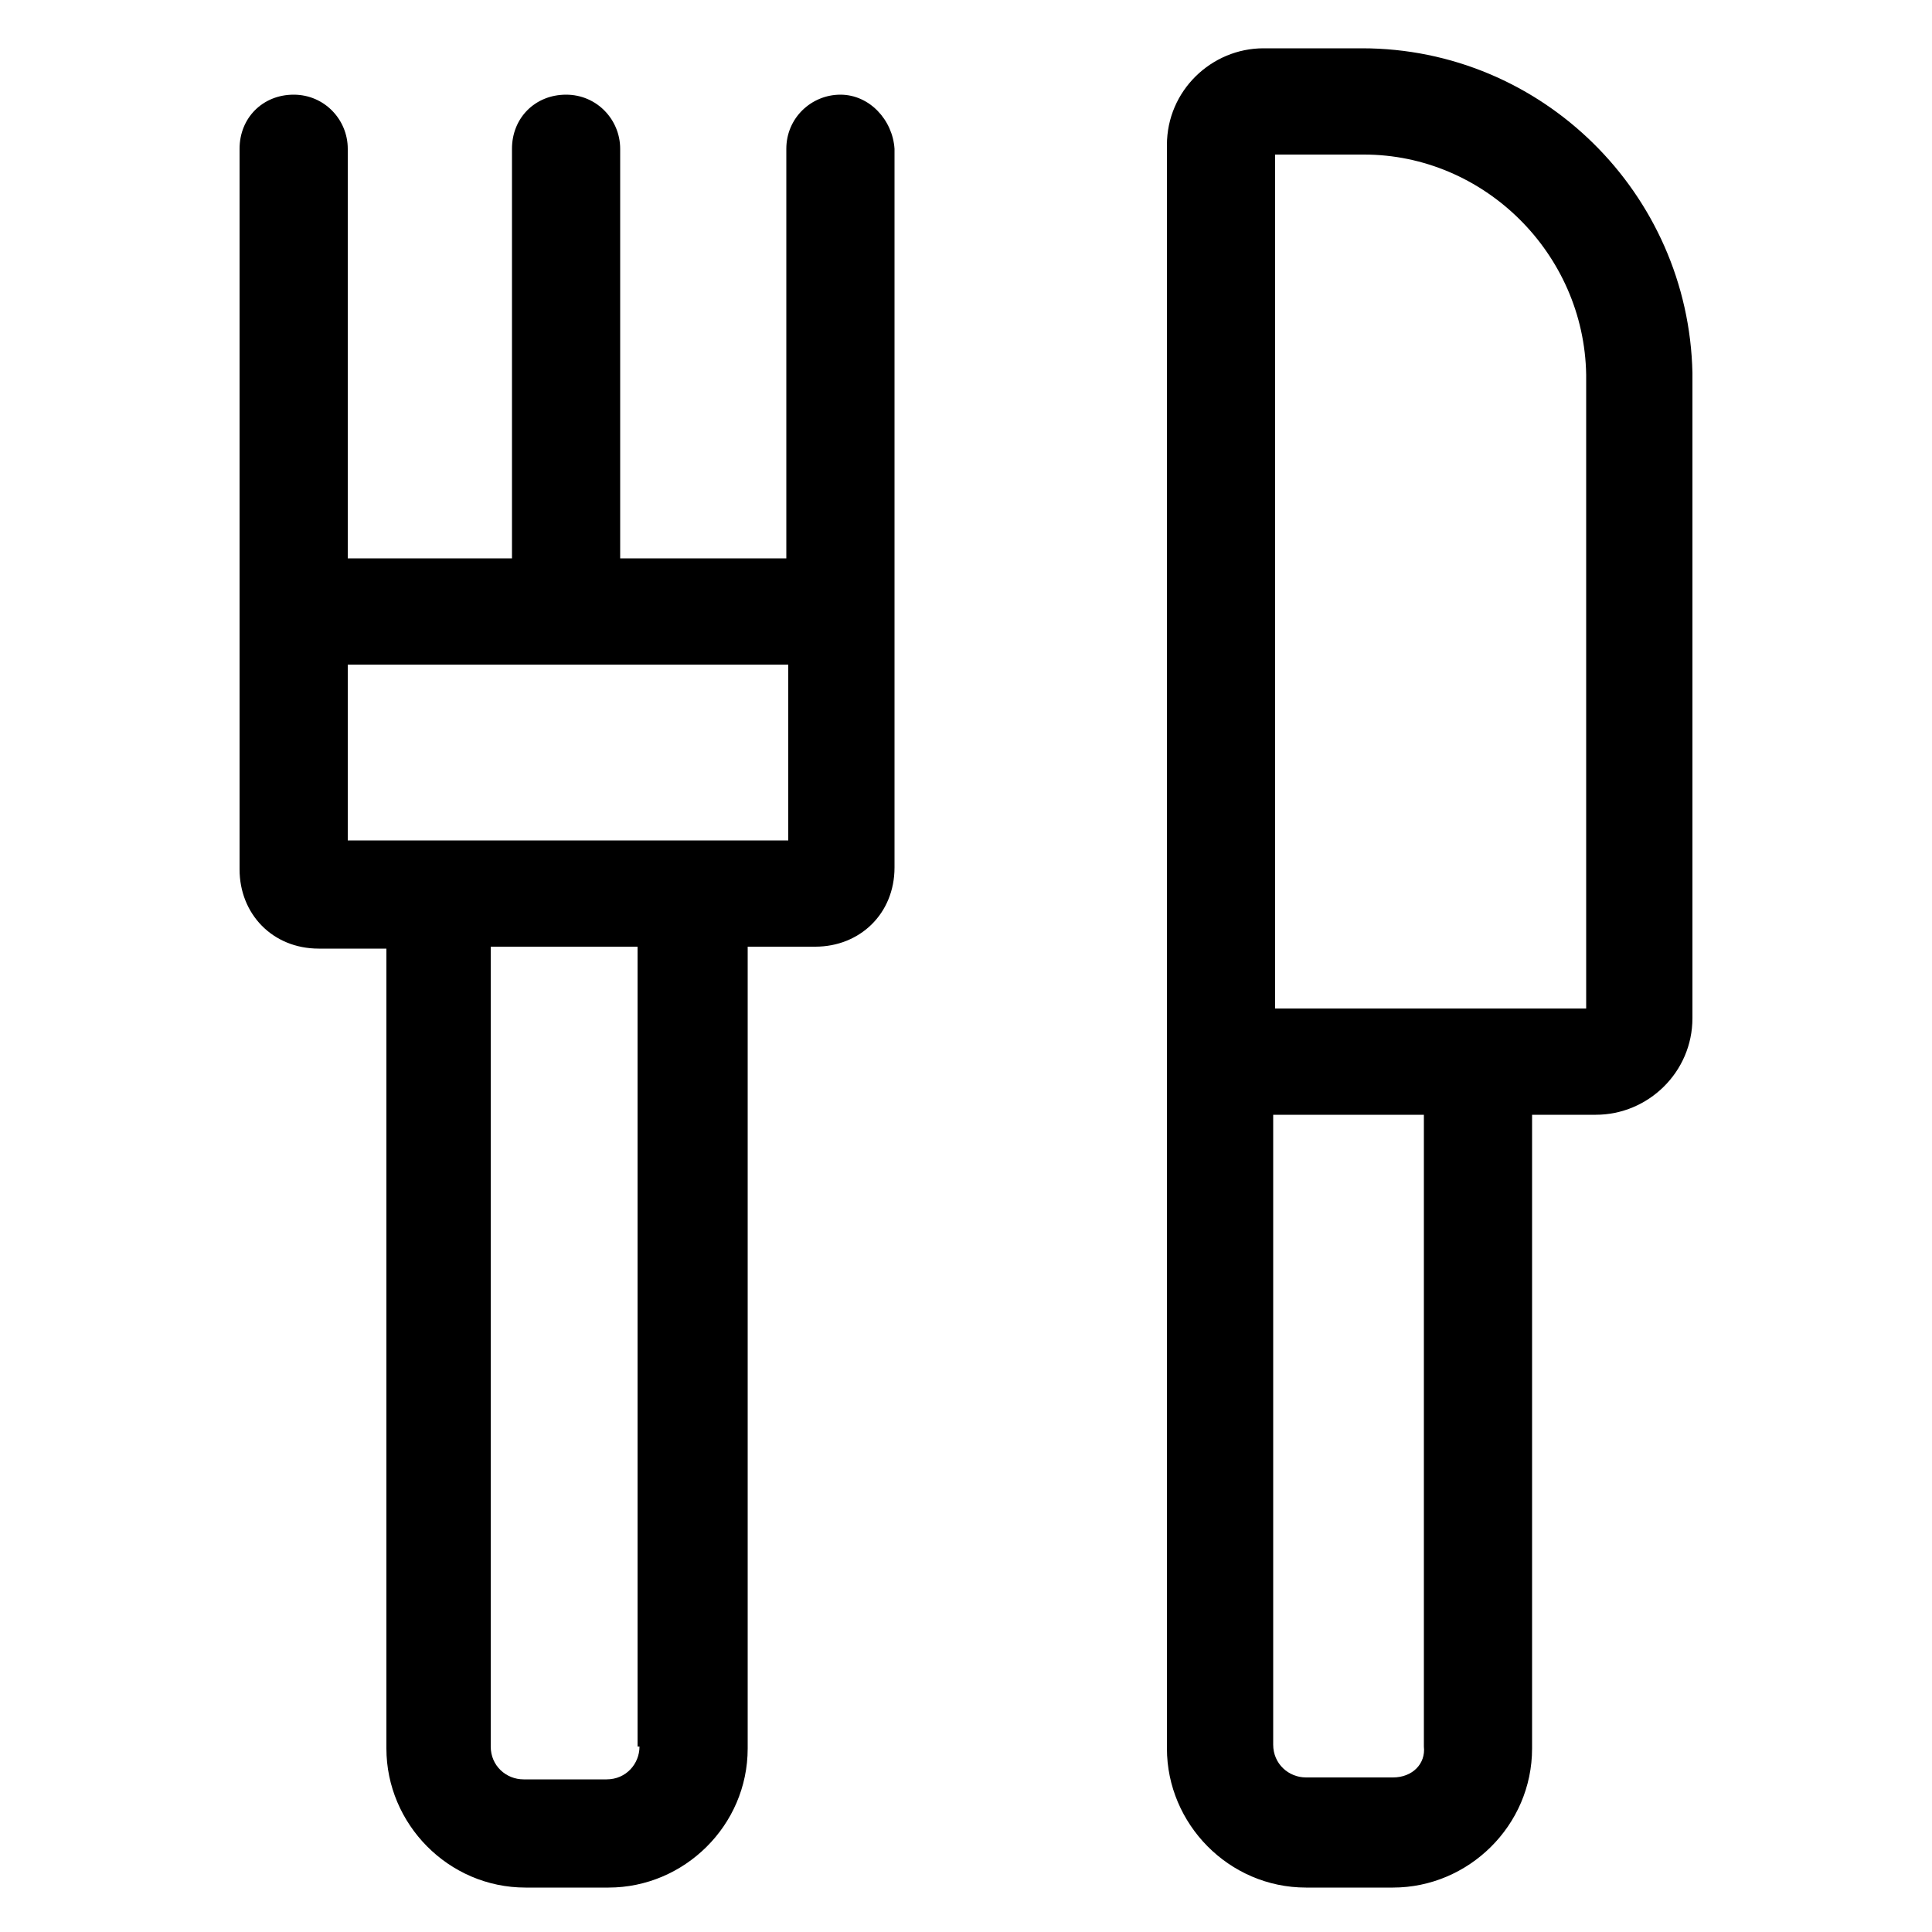 <?xml version="1.0" encoding="utf-8"?>
<!-- Generator: Adobe Illustrator 22.0.1, SVG Export Plug-In . SVG Version: 6.00 Build 0)  -->
<svg version="1.1" id="Layer_2_1_" xmlns="http://www.w3.org/2000/svg" xmlns:xlink="http://www.w3.org/1999/xlink" x="0px" y="0px"
	 viewBox="0 0 100 100" style="enable-background:new 0 0 100 100;" xml:space="preserve">
<g>
	<path d="M70.5,2.5h-5.1c-2.7,0-5,2.2-5,5v83c0,3.9,3.2,7.2,7.2,7.2h4.5c3.9,0,7.2-3.2,7.2-7.2V57.7h3.3c2.7,0,5-2.2,5-5V19.3
		C87.4,10,79.8,2.5,70.5,2.5z M72.1,92h-4.5c-0.9,0-1.7-0.7-1.7-1.7V57.7h7.8v32.7C73.8,91.3,73.1,92,72.1,92z M82,52.2h-5.5h-2.8
		H66V8h4.6c6.2,0,11.4,5.1,11.5,11.4V52.2z"/>
	<path d="M43.5,4.9c-1.5,0-2.8,1.2-2.8,2.8v21.2h-8.6V7.7c0-1.5-1.2-2.8-2.8-2.8s-2.8,1.2-2.8,2.8v21.2H18V7.7
		c0-1.5-1.2-2.8-2.8-2.8s-2.8,1.2-2.8,2.8V45c0,2.3,1.7,4.1,4.1,4.1H20v41.4c0,3.9,3.2,7.2,7.2,7.2h4.3c3.9,0,7.2-3.2,7.2-7.2V49
		h3.5c2.3,0,4.1-1.7,4.1-4.1V7.7C46.2,6.2,45,4.9,43.5,4.9z M33.1,90.4c0,0.9-0.7,1.7-1.7,1.7h-4.3c-0.9,0-1.7-0.7-1.7-1.7V49h7.6
		V90.4z M18,43.5v-9.1h22.8v9.1H18z"/>
</g>
</svg>
